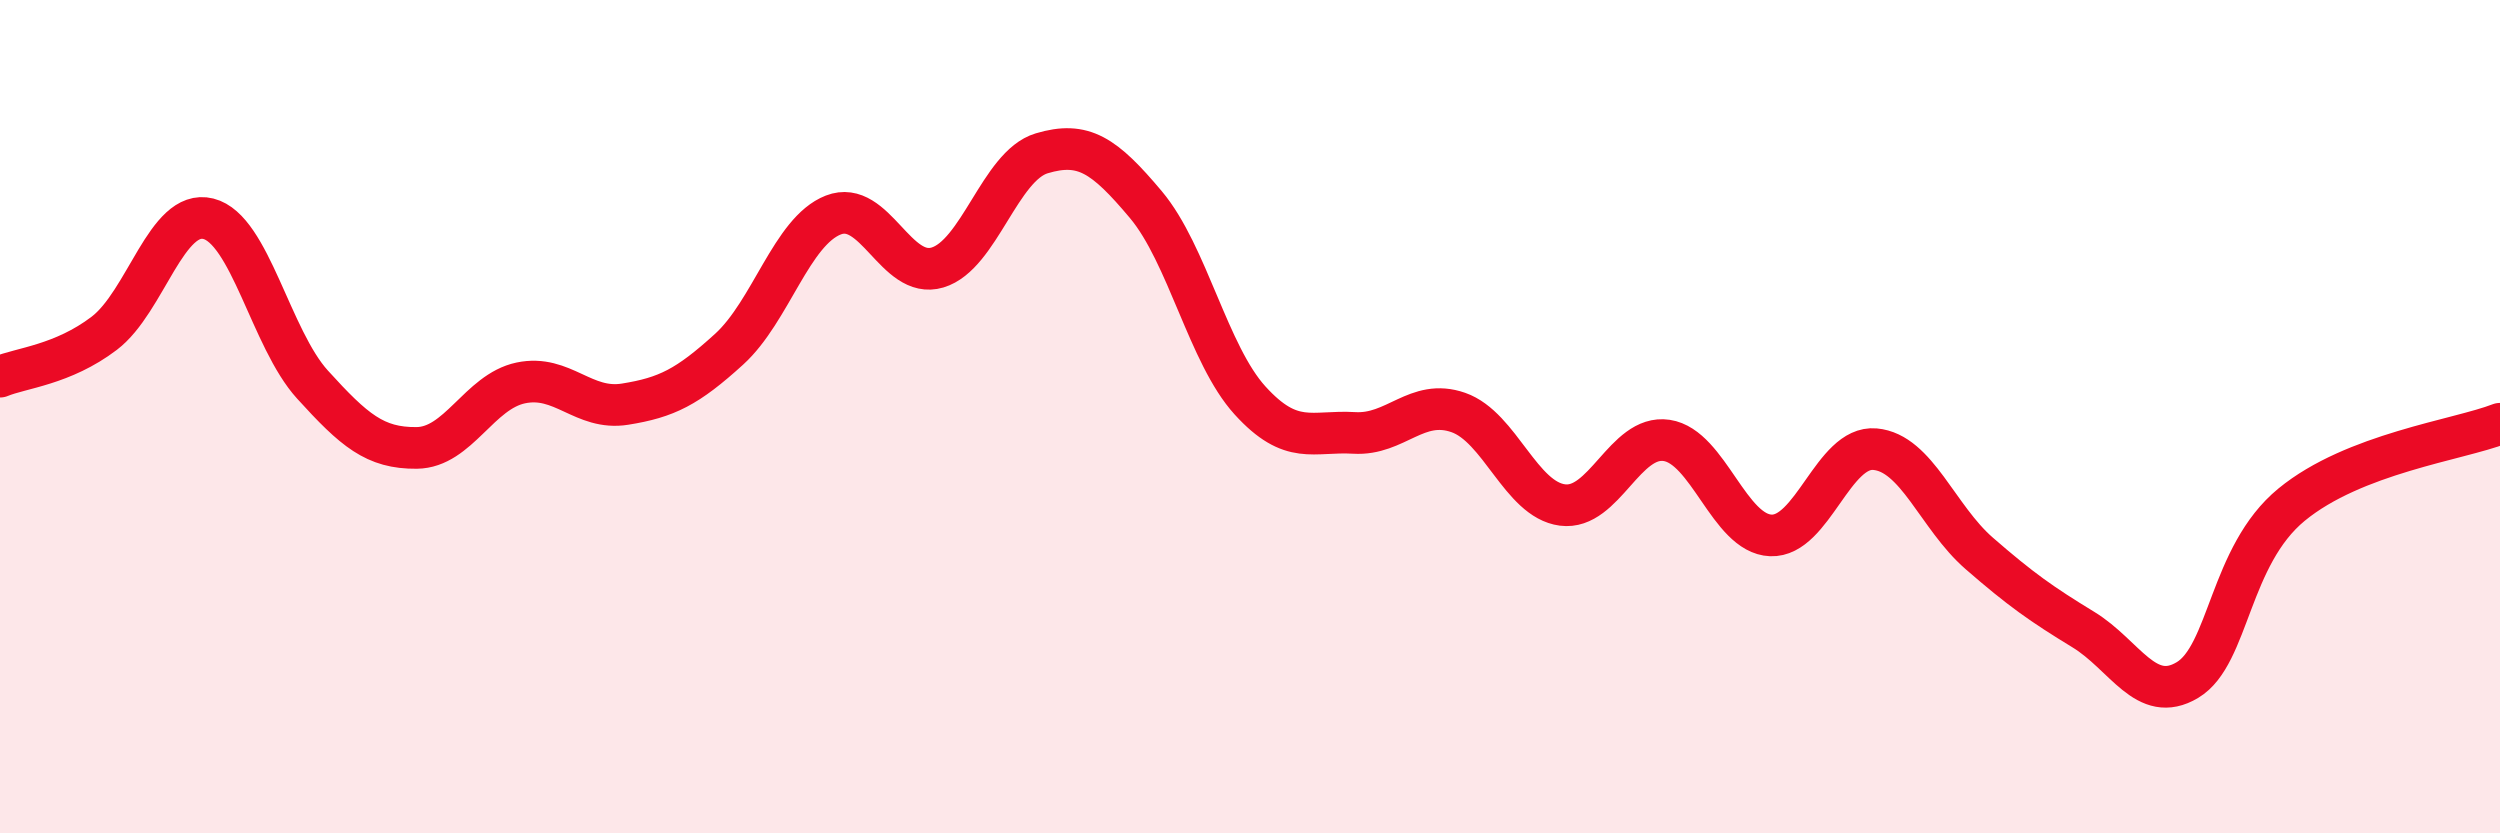 
    <svg width="60" height="20" viewBox="0 0 60 20" xmlns="http://www.w3.org/2000/svg">
      <path
        d="M 0,9.04 C 0.5,8.83 1.5,8.76 2.5,8 C 3.5,7.24 4,5 5,5.25 C 6,5.5 6.5,8.13 7.5,9.23 C 8.5,10.33 9,10.76 10,10.75 C 11,10.74 11.5,9.4 12.5,9.19 C 13.5,8.98 14,9.86 15,9.7 C 16,9.54 16.5,9.29 17.5,8.38 C 18.5,7.47 19,5.55 20,5.16 C 21,4.77 21.5,6.72 22.5,6.42 C 23.5,6.12 24,3.98 25,3.68 C 26,3.38 26.5,3.72 27.5,4.91 C 28.5,6.1 29,8.51 30,9.61 C 31,10.71 31.5,10.33 32.5,10.39 C 33.5,10.45 34,9.55 35,9.9 C 36,10.25 36.5,11.99 37.5,12.12 C 38.5,12.25 39,10.42 40,10.57 C 41,10.72 41.5,12.81 42.5,12.85 C 43.5,12.89 44,10.69 45,10.78 C 46,10.87 46.5,12.41 47.5,13.28 C 48.5,14.15 49,14.5 50,15.11 C 51,15.72 51.5,16.92 52.5,16.32 C 53.5,15.72 53.5,13.34 55,12.11 C 56.5,10.88 59,10.56 60,10.17L60 20L0 20Z"
        fill="#EB0A25"
        opacity="0.1"
        stroke-linecap="round"
        stroke-linejoin="round"
      />
      <path
        d="M 0,9.04 C 0.5,8.83 1.5,8.76 2.5,8 C 3.5,7.24 4,5 5,5.25 C 6,5.5 6.5,8.13 7.5,9.23 C 8.5,10.33 9,10.76 10,10.75 C 11,10.74 11.5,9.4 12.5,9.19 C 13.5,8.98 14,9.86 15,9.7 C 16,9.54 16.5,9.29 17.5,8.38 C 18.5,7.47 19,5.55 20,5.16 C 21,4.77 21.5,6.72 22.5,6.42 C 23.5,6.12 24,3.98 25,3.68 C 26,3.38 26.5,3.72 27.5,4.91 C 28.5,6.1 29,8.51 30,9.61 C 31,10.71 31.5,10.33 32.5,10.39 C 33.5,10.45 34,9.55 35,9.9 C 36,10.25 36.5,11.99 37.5,12.12 C 38.5,12.25 39,10.42 40,10.57 C 41,10.72 41.5,12.81 42.5,12.85 C 43.5,12.89 44,10.69 45,10.78 C 46,10.87 46.5,12.41 47.5,13.28 C 48.5,14.15 49,14.5 50,15.11 C 51,15.72 51.5,16.92 52.5,16.32 C 53.5,15.72 53.5,13.34 55,12.11 C 56.5,10.88 59,10.56 60,10.17"
        stroke="#EB0A25"
        stroke-width="1"
        fill="none"
        stroke-linecap="round"
        stroke-linejoin="round"
      />
    </svg>
  